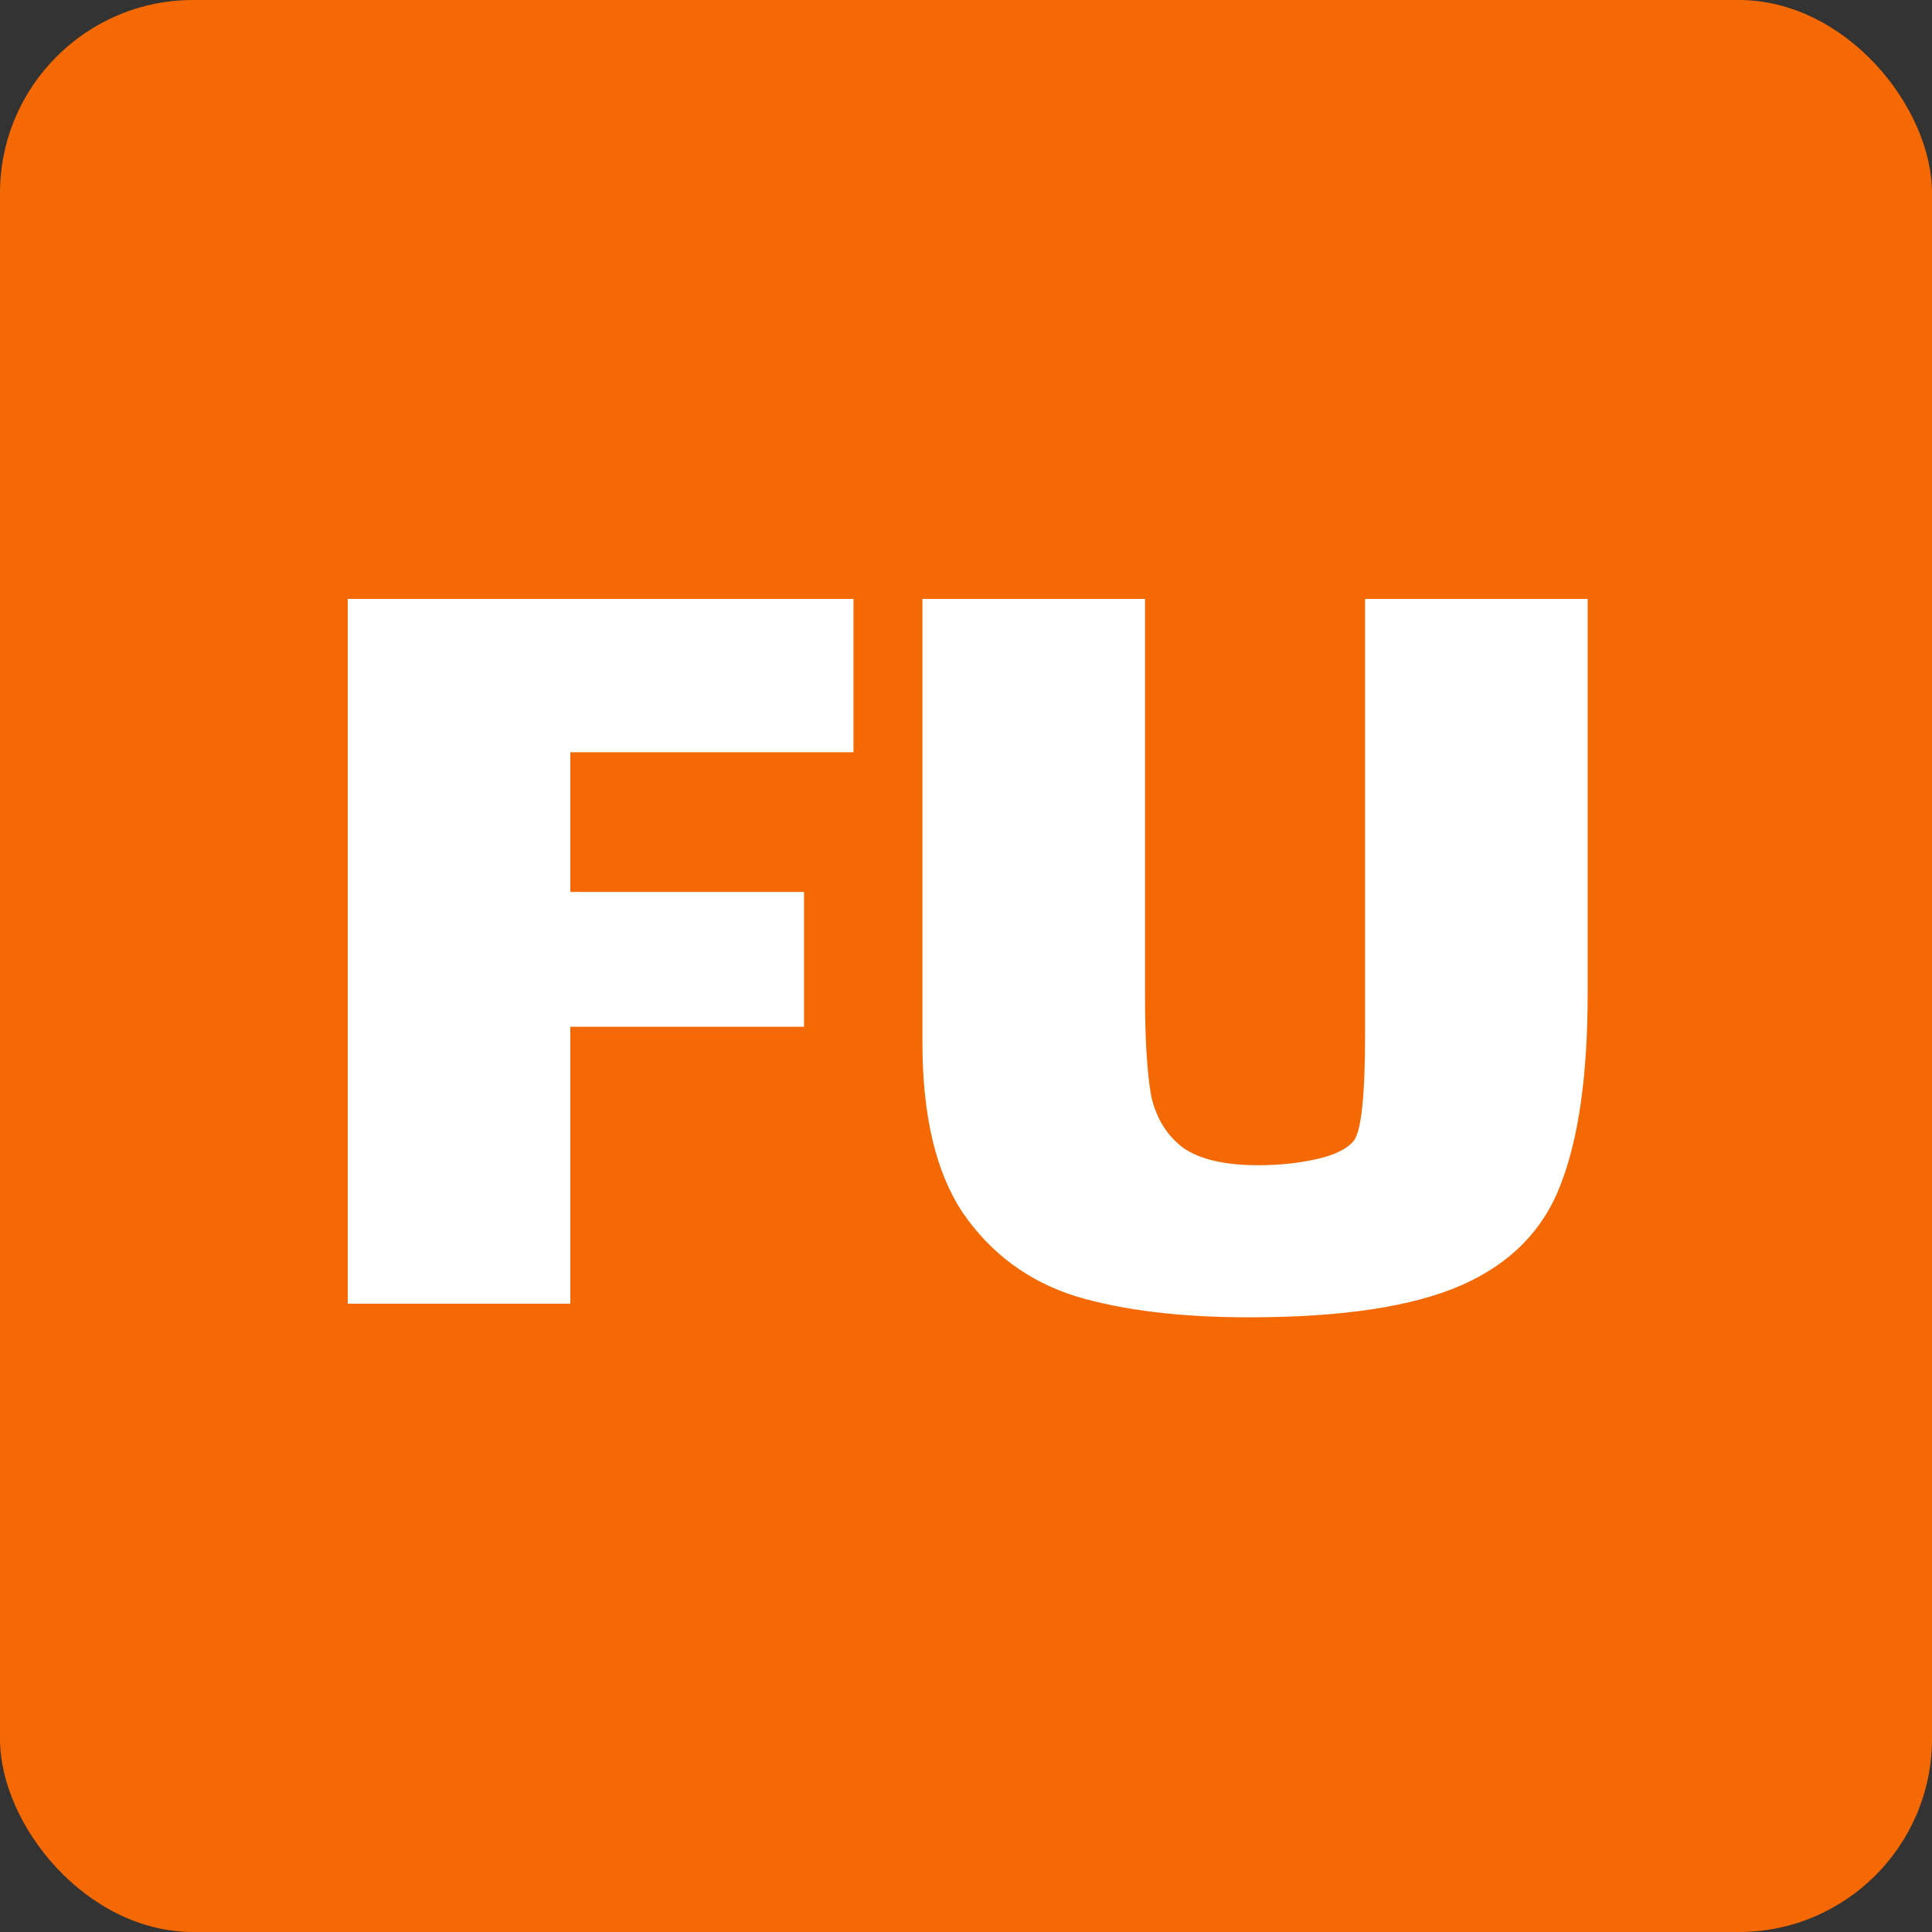 <svg width="100" height="100" viewBox="0 0 100 100" fill="none" xmlns="http://www.w3.org/2000/svg">
<rect x="0" y="0" width="100" height="100" fill="#333333" stroke="none"/>
<rect width="100" height="100" rx="10" fill="#F46903"/>
<path d="M82.177 31V51.416C82.177 55.64 81.708 58.947 80.769 61.336C79.874 63.683 78.167 65.411 75.65 66.52C73.132 67.629 69.463 68.184 64.641 68.184C61.1 68.184 58.114 67.821 55.681 67.096C53.249 66.328 51.308 64.899 49.858 62.808C48.45 60.717 47.745 57.773 47.745 53.976V31H59.266V51.544C59.266 53.805 59.372 55.533 59.586 56.728C59.842 57.88 60.396 58.776 61.249 59.416C62.103 60.013 63.404 60.312 65.153 60.312C66.22 60.312 67.223 60.205 68.162 59.992C69.1 59.779 69.74 59.459 70.082 59.032C70.466 58.52 70.657 56.664 70.657 53.464V31H82.177Z" fill="white"/>
<path d="M18 31H44.176V38.936H29.52V46.168H41.616V53.144H29.52V67.48H18V31Z" fill="white"/>
</svg>
